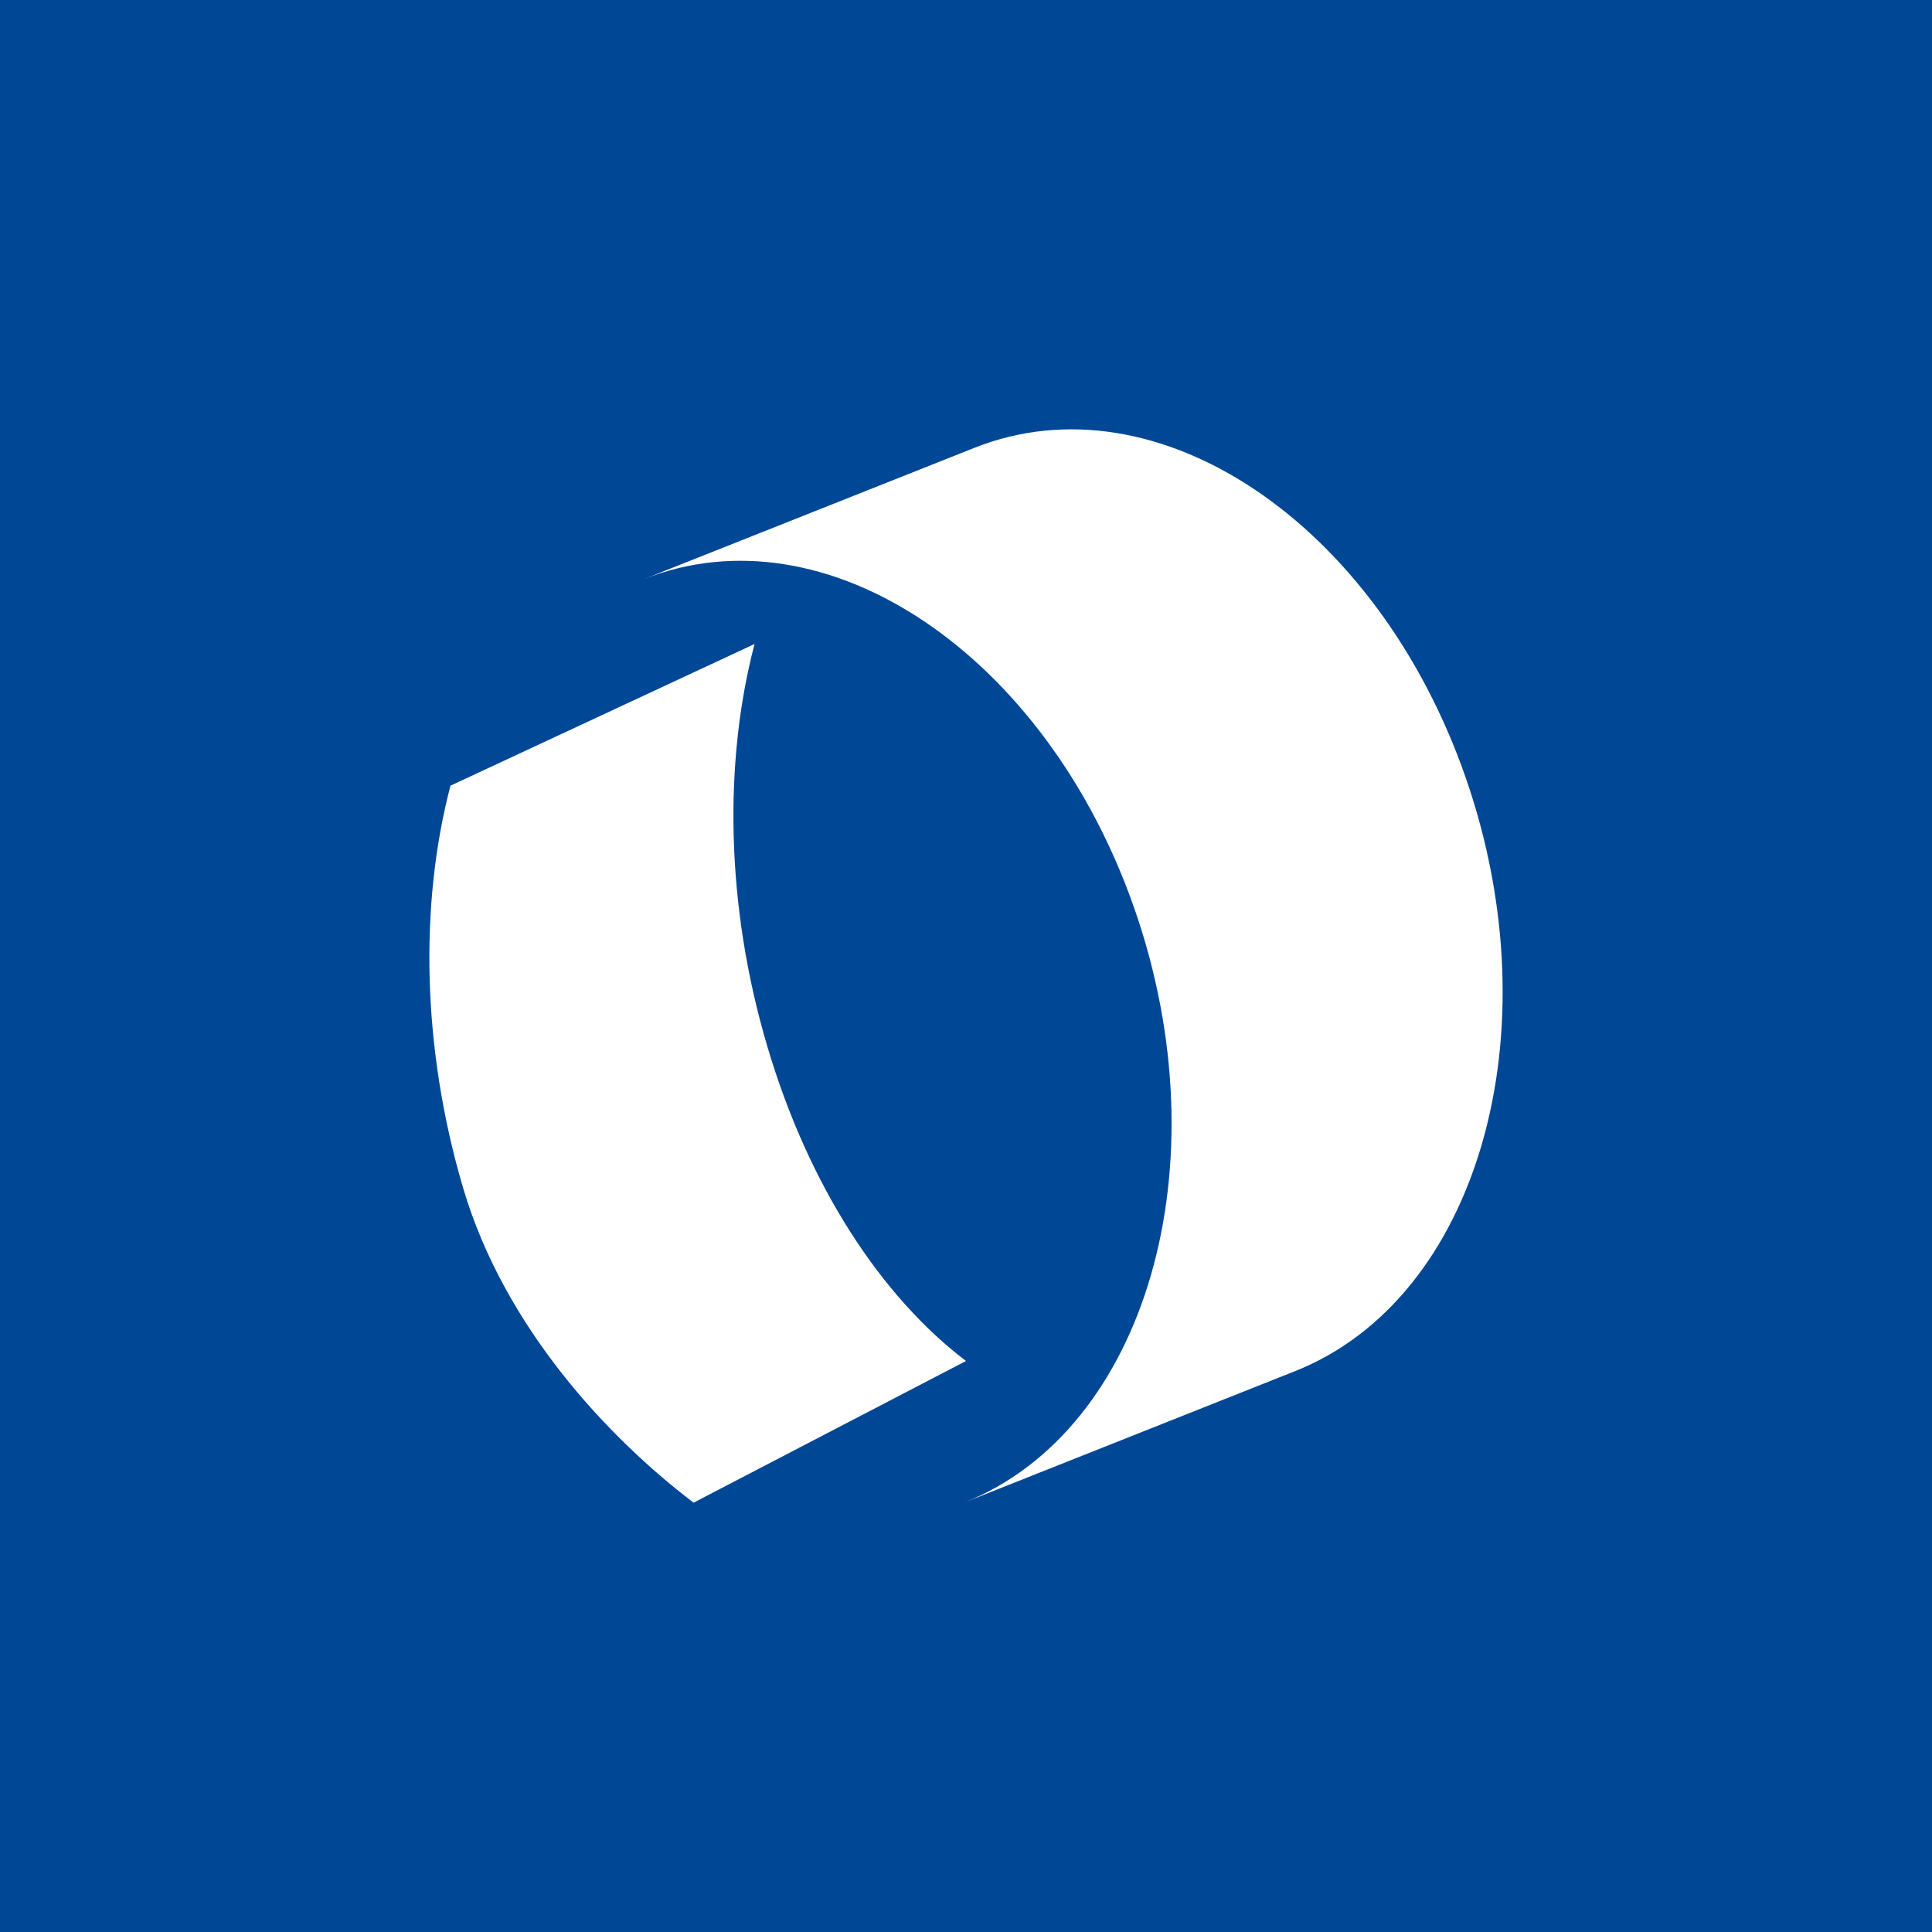 <!-- by TradingView --><svg width="18" height="18" xmlns="http://www.w3.org/2000/svg"><path fill="#004796" d="M0 0h18v18H0z"/><path d="M9 12.68c-.783-.594-1.464-1.622-1.851-2.931C6.759 8.435 6.743 7.093 7.03 6L4.197 7.32c-.287 1.093-.27 2.435.118 3.749.387 1.308 1.364 2.336 2.147 2.931L9 12.68z" fill="#fff"/><path d="M12.065 12.775c1.704-.676 2.416-3.15 1.592-5.526-.825-2.376-2.874-3.753-4.578-3.077L5.995 5.397c1.703-.677 3.753.701 4.577 3.077.825 2.376.112 4.85-1.591 5.526l3.084-1.225z" fill="#fff"/></svg>